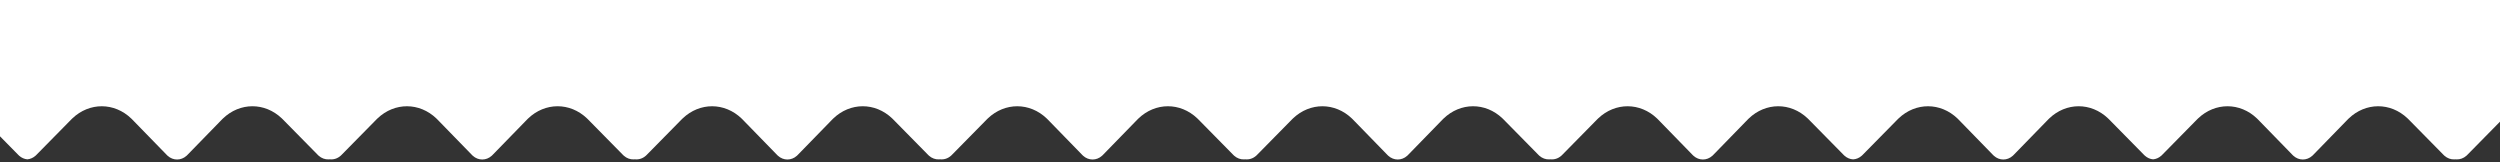 <?xml version="1.0" encoding="UTF-8"?>
<svg width="400px" height="26px" viewBox="0 440 400 26" version="1.1" xmlns="http://www.w3.org/2000/svg" xmlns:xlink="http://www.w3.org/1999/xlink">
    <rect x="0" y="440" width="400" height="26" fill="#333333" stroke="none"/>
    <!-- Generator: Sketch 64 (93537) - https://sketch.com -->
    <title>testimonial</title>
    <desc>Created with Sketch.</desc>
    <g id="Symbols" stroke="none" stroke-width="1" fill="none" fill-rule="evenodd">
        <g id="testimonial" fill="#FFFFFF">
            <g id="Group-8">
                <path d="M400,0.403 L400,459.467 L394.759,464.792 L394.623,464.922 C394.162,465.329 393.605,465.522 393.053,465.502 L393.053,465.502 L392.869,465.487 L392.869,466.403 L392.868,466.403 L392.868,465.487 L392.686,465.502 C392.133,465.522 391.575,465.329 391.115,464.922 L391.115,464.922 L390.978,464.792 L385.398,459.125 L385.209,458.94 C382.48,456.342 378.498,456.355 375.781,458.969 L375.781,458.969 L375.594,459.156 L370.095,464.801 L369.965,464.926 C369.079,465.721 367.825,465.72 366.94,464.921 L366.94,464.921 L366.815,464.801 L361.317,459.156 L361.13,458.969 C358.413,456.356 354.431,456.344 351.701,458.94 L351.701,458.94 L351.512,459.125 L345.933,464.792 L345.796,464.922 C345.411,465.262 344.958,465.453 344.497,465.495 C344.034,465.454 343.579,465.264 343.193,464.922 L343.193,464.922 L343.056,464.792 L337.476,459.125 L337.287,458.94 C334.558,456.342 330.576,456.355 327.859,458.969 L327.859,458.969 L327.672,459.156 L322.173,464.801 L322.043,464.926 C321.157,465.721 319.902,465.72 319.018,464.921 L319.018,464.921 L318.893,464.801 L313.395,459.156 L313.208,458.969 C310.491,456.356 306.509,456.344 303.779,458.94 L303.779,458.94 L303.59,459.125 L298.011,464.792 L297.874,464.922 C297.468,465.281 296.987,465.473 296.5,465.5 C296.013,465.473 295.532,465.281 295.126,464.922 L295.126,464.922 L294.989,464.792 L289.409,459.125 L289.22,458.94 C286.491,456.342 282.509,456.355 279.792,458.969 L279.792,458.969 L279.605,459.156 L274.106,464.801 L273.976,464.926 C273.09,465.721 271.835,465.72 270.951,464.921 L270.951,464.921 L270.826,464.801 L265.328,459.156 L265.141,458.969 C262.424,456.356 258.442,456.344 255.712,458.94 L255.712,458.94 L255.523,459.125 L249.944,464.792 L249.807,464.922 C249.296,465.374 248.665,465.562 248.054,465.487 L248.054,465.487 L247.87,465.502 C247.318,465.522 246.76,465.329 246.299,464.922 L246.299,464.922 L246.163,464.792 L240.582,459.125 L240.394,458.94 C237.665,456.342 233.683,456.355 230.966,458.969 L230.966,458.969 L230.779,459.156 L225.279,464.801 L225.149,464.926 C224.263,465.721 223.009,465.72 222.124,464.921 L222.124,464.921 L222,464.801 L216.502,459.156 L216.314,458.969 C213.597,456.356 209.615,456.344 206.885,458.94 L206.885,458.94 L206.697,459.125 L201.117,464.792 L200.981,464.922 C200.47,465.374 199.838,465.562 199.228,465.487 L199.228,465.487 L199.044,465.502 C198.491,465.522 197.934,465.329 197.473,464.922 L197.473,464.922 L197.337,464.792 L191.756,459.125 L191.568,458.94 C188.839,456.342 184.857,456.355 182.14,458.969 L182.14,458.969 L181.952,459.156 L176.453,464.801 L176.323,464.926 C175.437,465.721 174.183,465.72 173.298,464.921 L173.298,464.921 L173.174,464.801 L167.676,459.156 L167.488,458.969 C164.771,456.356 160.789,456.344 158.059,458.94 L158.059,458.94 L157.871,459.125 L152.291,464.792 L152.155,464.922 C151.643,465.374 151.012,465.562 150.402,465.487 L150.402,465.487 L150.218,465.502 C149.665,465.522 149.107,465.329 148.647,464.922 L148.647,464.922 L148.51,464.792 L142.93,459.125 L142.742,458.94 C140.012,456.342 136.03,456.355 133.313,458.969 L133.313,458.969 L133.126,459.156 L127.627,464.801 L127.497,464.926 C126.611,465.721 125.357,465.72 124.472,464.921 L124.472,464.921 L124.348,464.801 L118.849,459.156 L118.662,458.969 C115.945,456.356 111.963,456.344 109.233,458.94 L109.233,458.94 L109.044,459.125 L103.465,464.792 L103.328,464.922 C102.817,465.374 102.186,465.562 101.575,465.487 L101.575,465.487 L101.391,465.502 C100.839,465.522 100.281,465.329 99.821,464.922 L99.821,464.922 L99.684,464.792 L94.104,459.125 L93.915,458.94 C91.186,456.342 87.204,456.355 84.487,458.969 L84.487,458.969 L84.3,459.156 L78.8,464.801 L78.67,464.926 C77.785,465.721 76.53,465.72 75.645,464.921 L75.645,464.921 L75.521,464.801 L70.023,459.156 L69.836,458.969 C67.119,456.356 63.137,456.344 60.407,458.94 L60.407,458.94 L60.218,459.125 L54.639,464.792 L54.502,464.922 C53.991,465.374 53.36,465.562 52.749,465.487 L52.749,465.487 L52.565,465.502 C52.013,465.522 51.455,465.329 50.994,464.922 L50.994,464.922 L50.858,464.792 L45.277,459.125 L45.089,458.94 C42.36,456.342 38.378,456.355 35.661,458.969 L35.661,458.969 L35.474,459.156 L29.974,464.801 L29.844,464.926 C28.958,465.721 27.704,465.72 26.819,464.921 L26.819,464.921 L26.695,464.801 L21.197,459.156 L21.009,458.969 C18.292,456.356 14.31,456.344 11.58,458.94 L11.58,458.94 L11.392,459.125 L5.812,464.792 L5.676,464.922 C5.291,465.262 4.838,465.453 4.377,465.495 C3.914,465.454 3.459,465.264 3.072,464.922 L3.072,464.922 L2.936,464.792 L2.95017344e-11,461.81 L2.96154212e-11,0.403 L400,0.403 Z" id="Combined-Shape"></path>
            </g>
        </g>
    </g>
</svg>